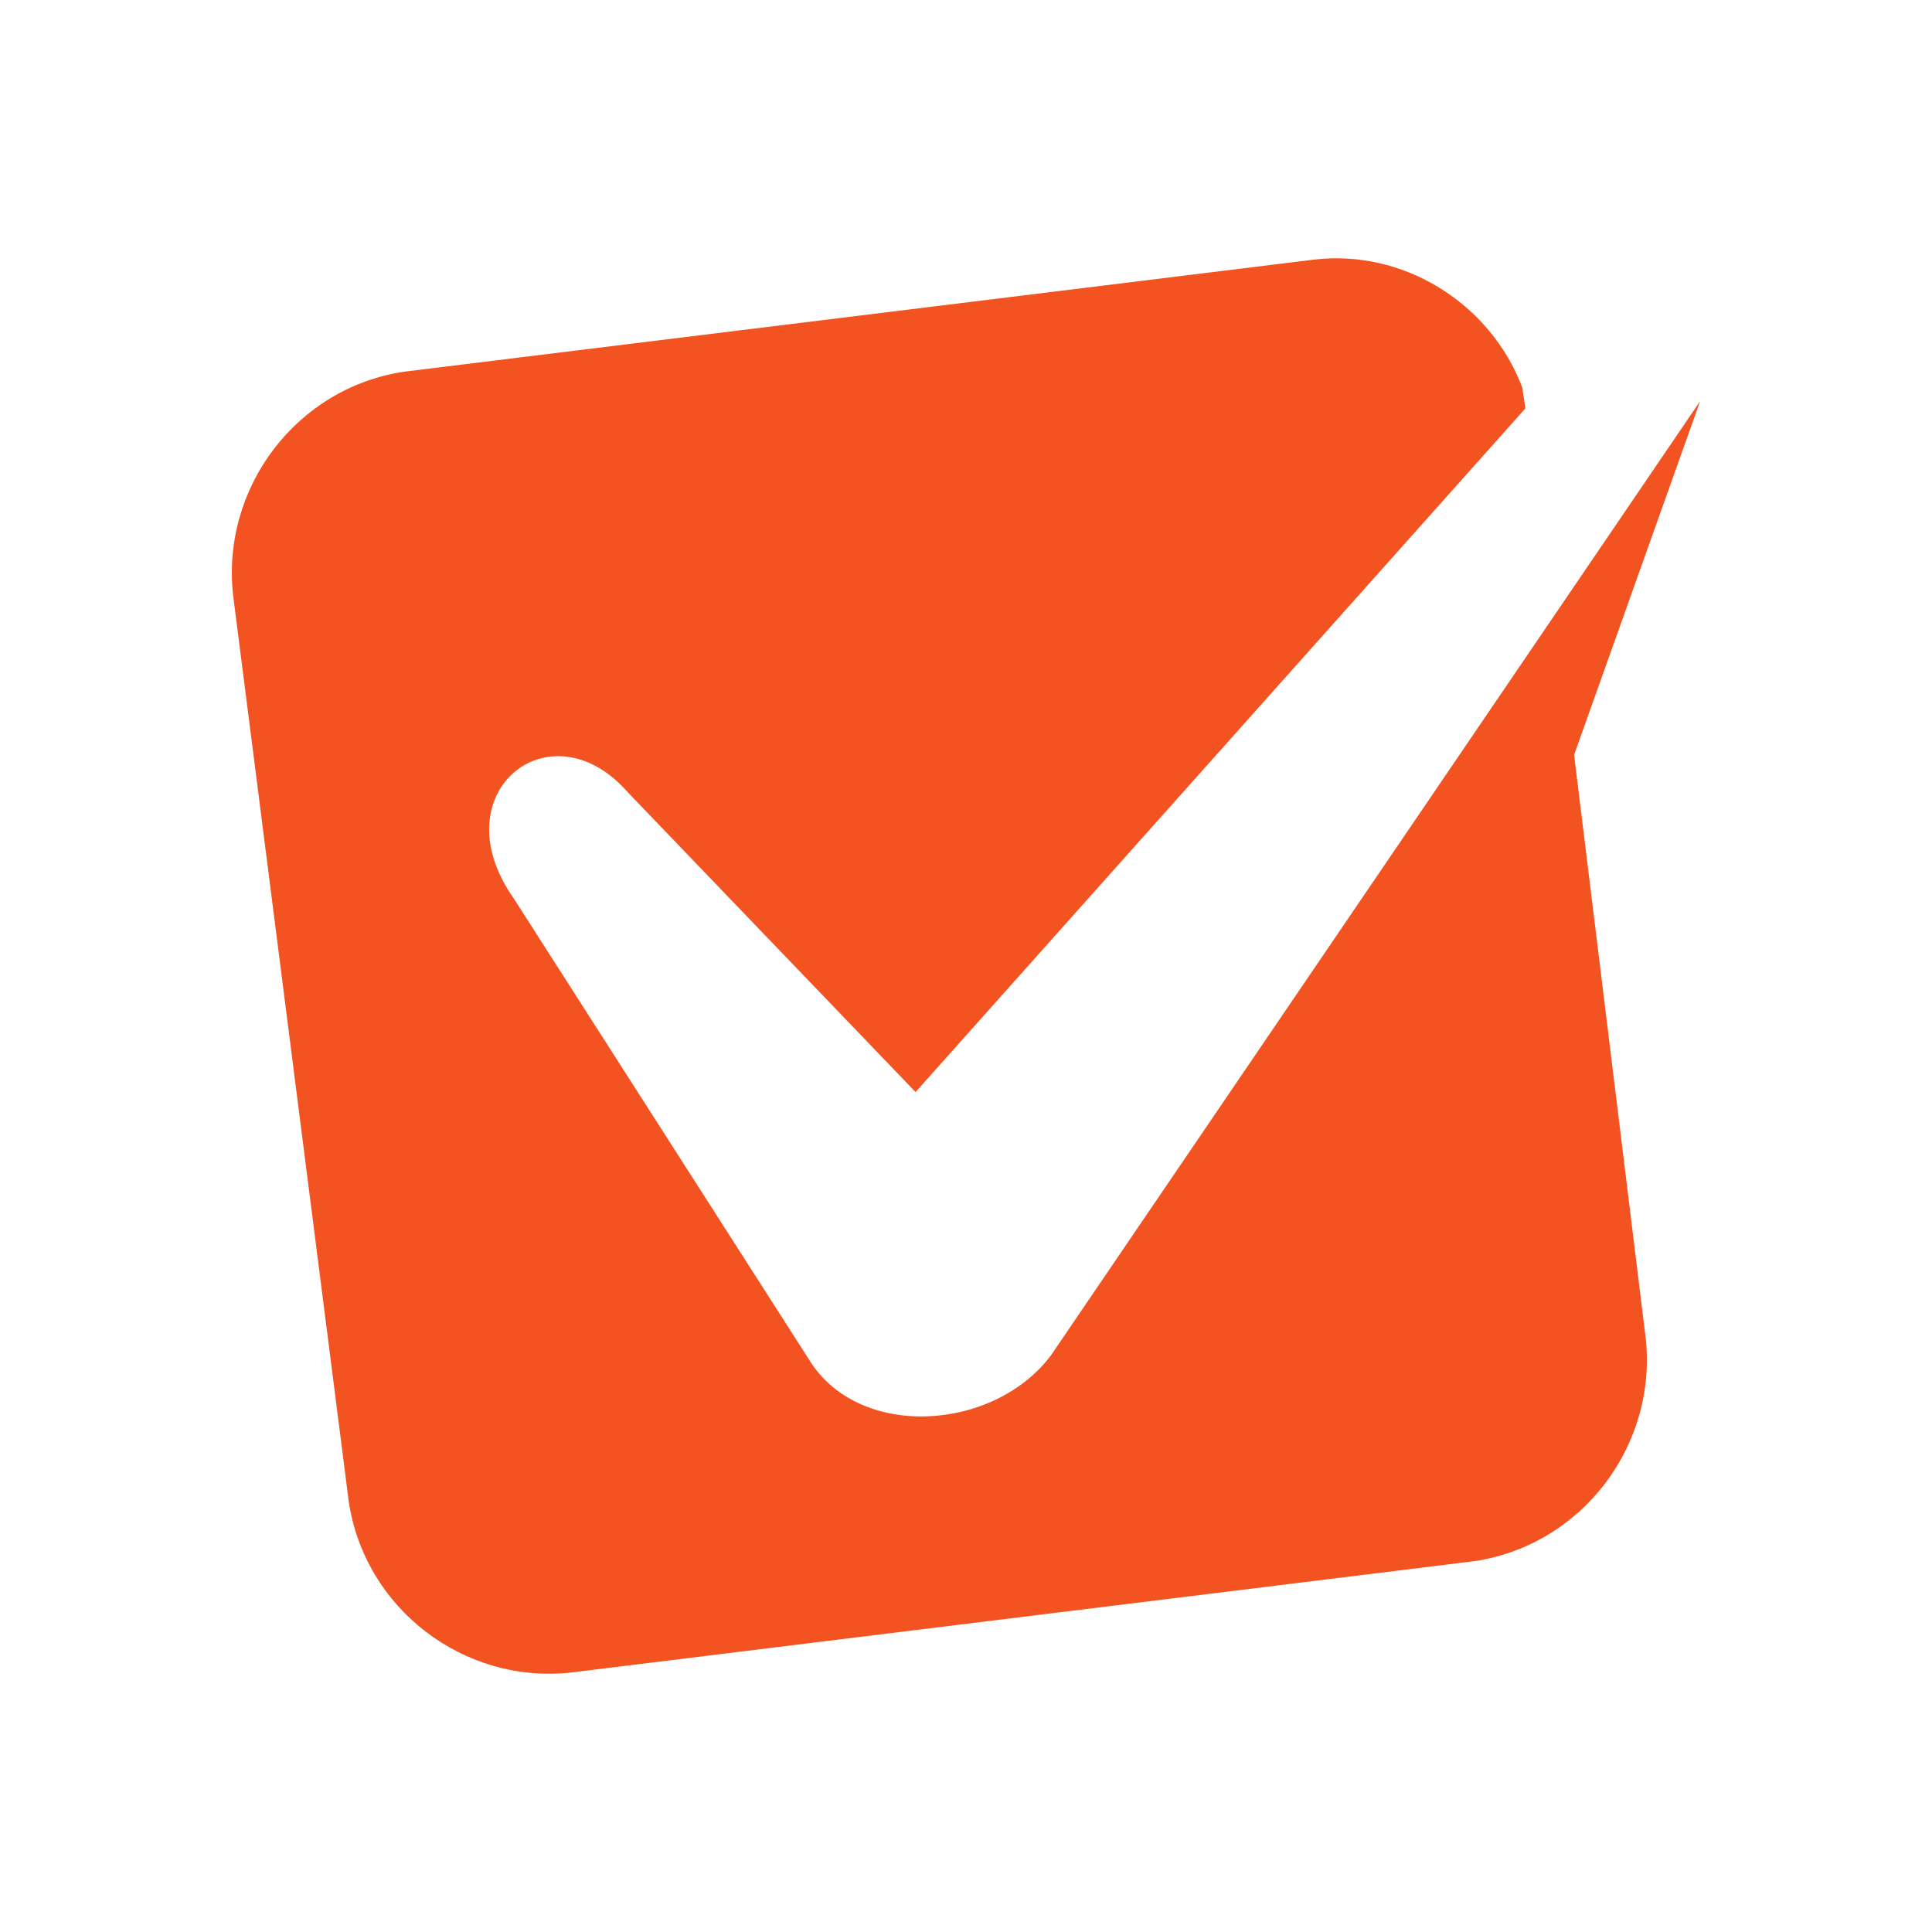 <?xml version="1.0" encoding="UTF-8"?><svg xmlns="http://www.w3.org/2000/svg" viewBox="0 0 100 100"><defs><style>.uuid-f7274669-aabd-4b54-9041-0d6f97924317{fill:#f35321;fill-rule:evenodd;}.uuid-f7274669-aabd-4b54-9041-0d6f97924317,.uuid-934c6781-ed6d-4199-b6d3-091efe7490d9{stroke-width:0px;}.uuid-934c6781-ed6d-4199-b6d3-091efe7490d9{fill:none;}</style></defs><g id="uuid-8e078adf-7385-4835-aab9-08d0318933ae"><rect class="uuid-934c6781-ed6d-4199-b6d3-091efe7490d9" width="100" height="100"/></g><g id="uuid-e949503c-6a2f-4936-b231-089805adba87"><path class="uuid-f7274669-aabd-4b54-9041-0d6f97924317" d="M85.178,69.234c.62,5.564-3.282,10.728-8.847,11.569l-46.754,5.764c-5.564.62-10.708-3.302-11.528-8.867l-5.984-46.894c-.62-5.584,3.302-10.748,8.866-11.569l46.954-5.784c4.743-.62,9.267,2.262,10.908,6.605l.16,1.081-31.563,35.386-14.871-15.491c-4.023-4.623-9.767,0-5.944,5.444l15.291,23.878c2.542,4.183,9.547,3.763,12.529-.2l33.605-49.396-6.525,18.313,3.703,30.162Z"/></g></svg>